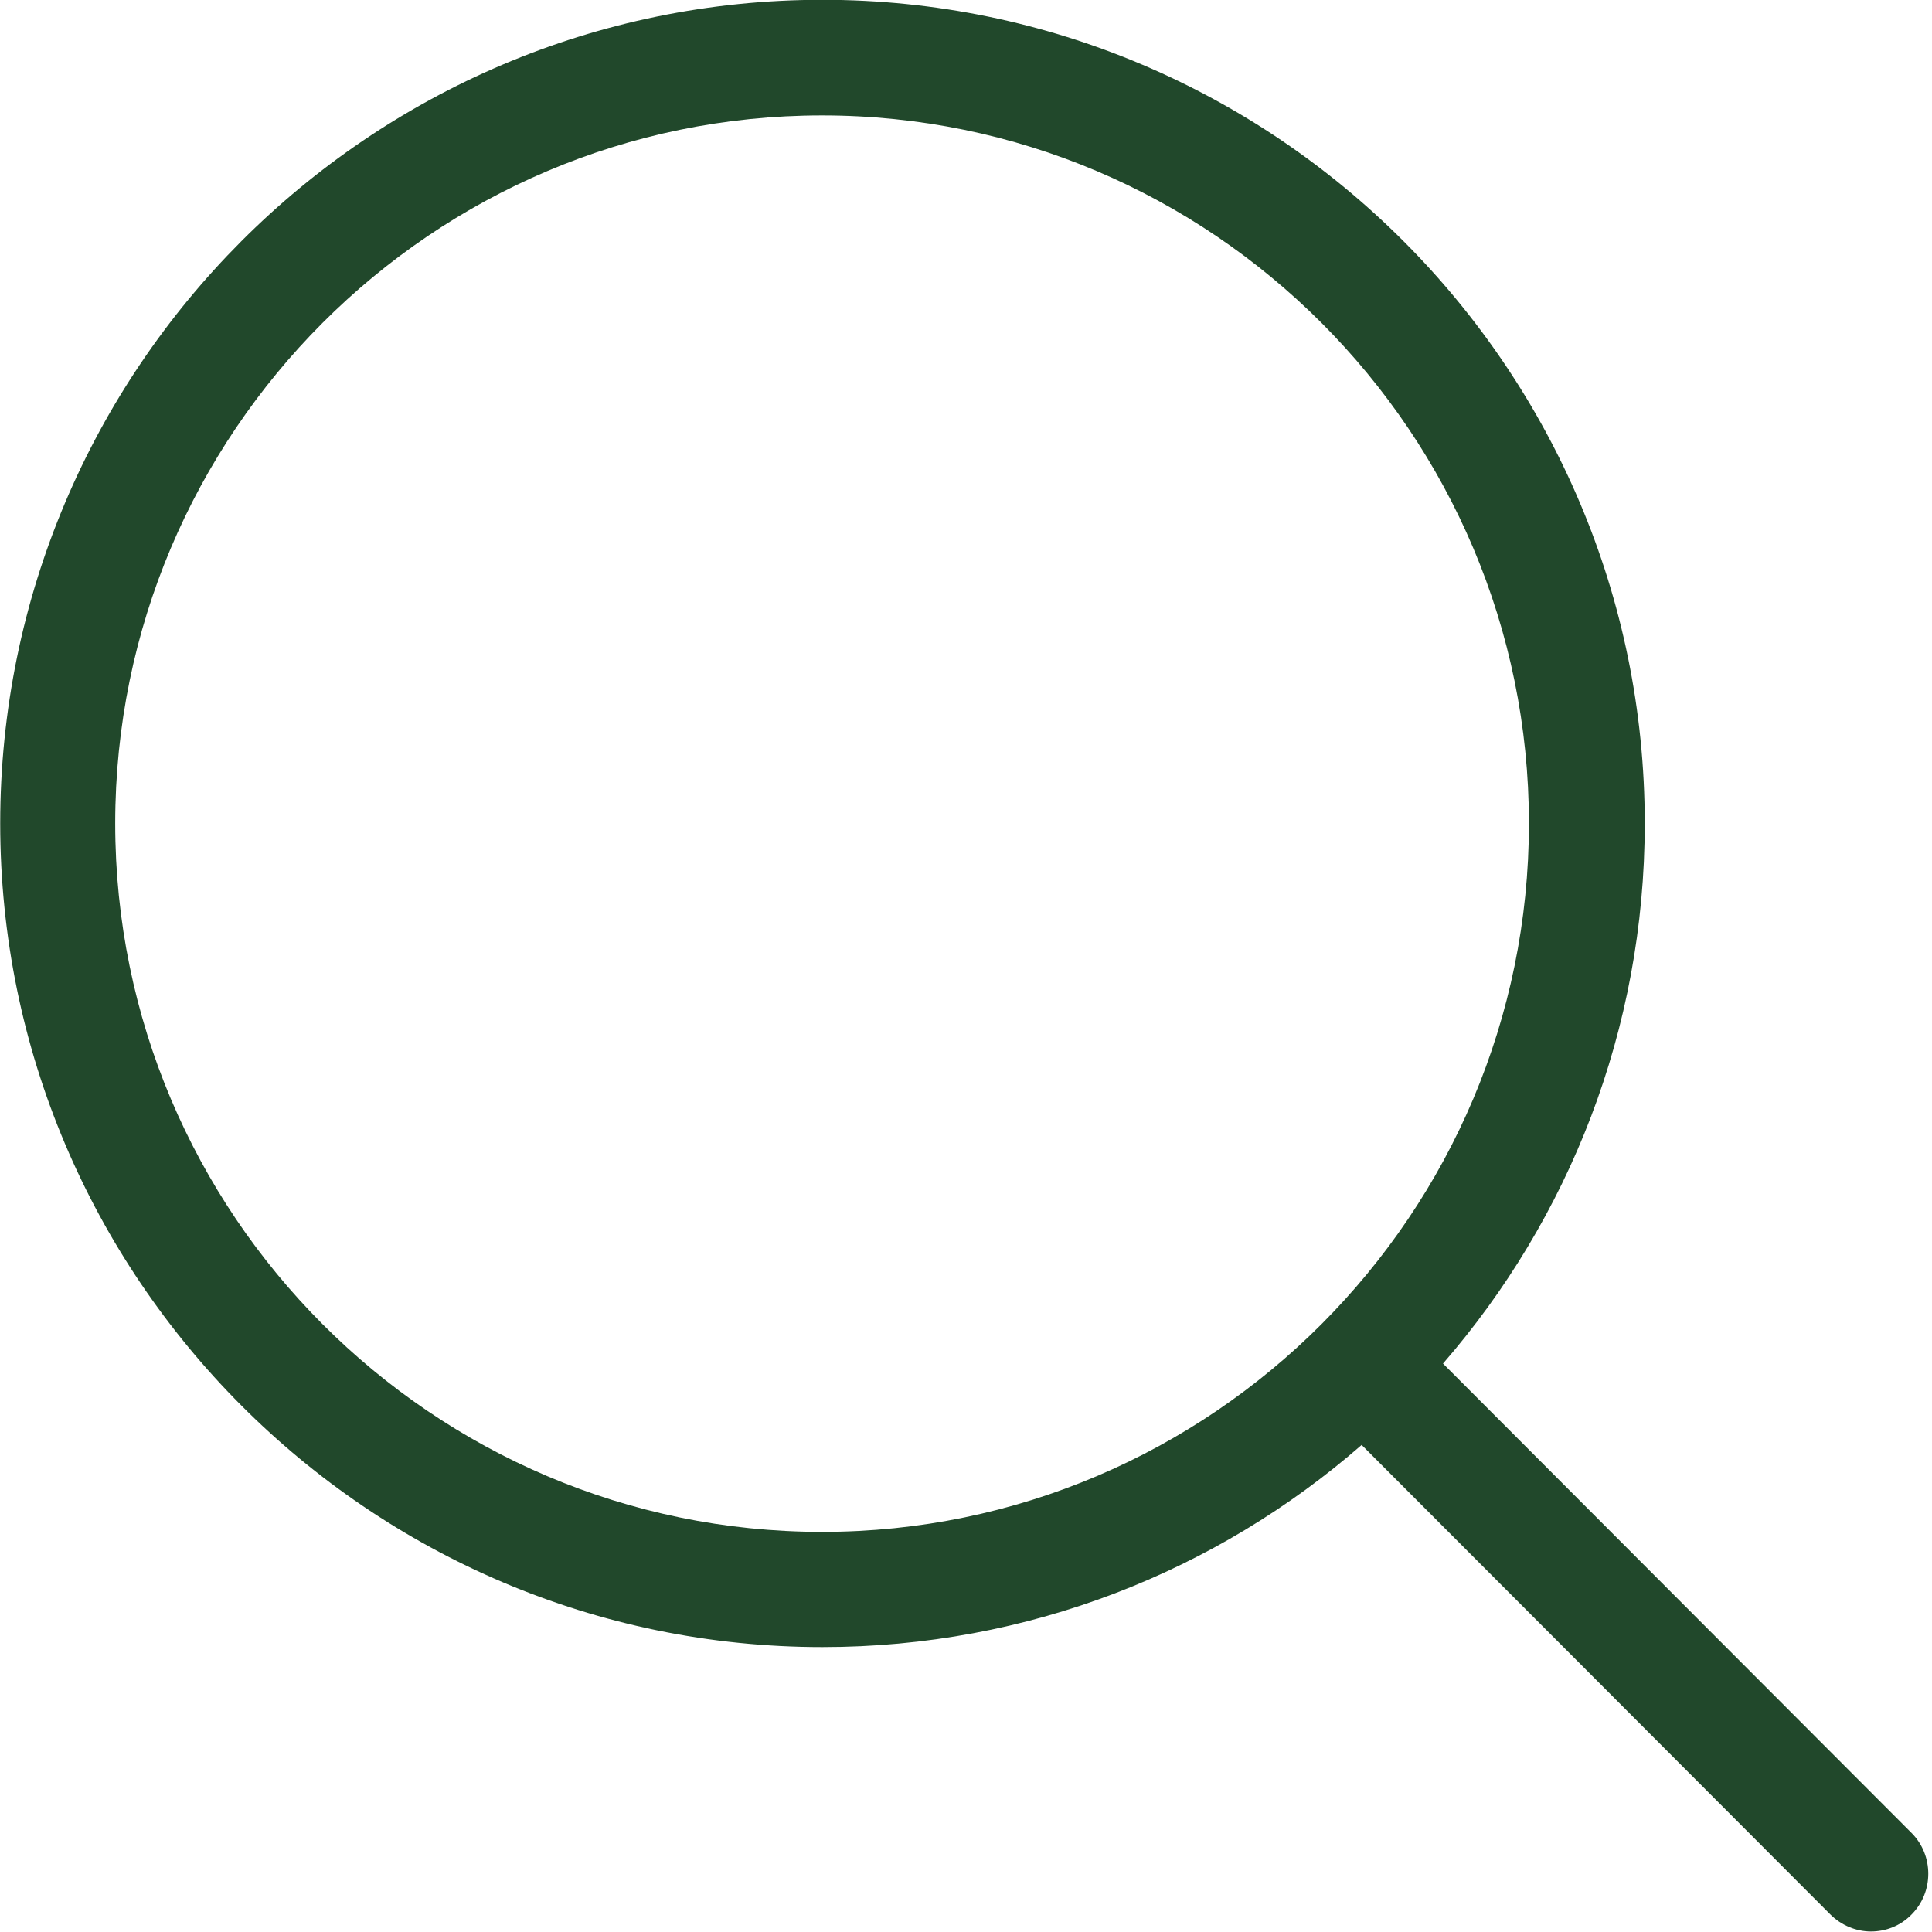 <svg xmlns="http://www.w3.org/2000/svg" xmlns:xlink="http://www.w3.org/1999/xlink" preserveAspectRatio="xMidYMid" width="19" height="19" viewBox="0 0 19 19">
  <defs>
    <style>

      .cls-2 {
        fill: #21482b;
      }
    </style>
  </defs>
  <path d="M18.800,18.027 C18.800,18.027 14.191,13.410 14.191,13.410 C15.427,11.986 16.175,10.128 16.175,8.098 C16.175,3.629 12.546,-0.002 8.088,-0.002 C3.627,-0.002 0.002,3.633 0.002,8.098 C0.002,12.563 3.631,16.198 8.088,16.198 C10.115,16.198 11.970,15.449 13.391,14.210 C13.391,14.210 18.000,18.827 18.000,18.827 C18.110,18.937 18.257,18.995 18.400,18.995 C18.543,18.995 18.690,18.941 18.800,18.827 C19.018,18.608 19.018,18.246 18.800,18.027 ZM1.133,8.098 C1.133,4.256 4.253,1.135 8.084,1.135 C11.919,1.135 15.036,4.260 15.036,8.098 C15.036,11.935 11.919,15.065 8.084,15.065 C4.253,15.065 1.133,11.940 1.133,8.098 Z" id="path-1" class="cls-2 search_icon_cls" fill-rule="evenodd"/>
</svg>
